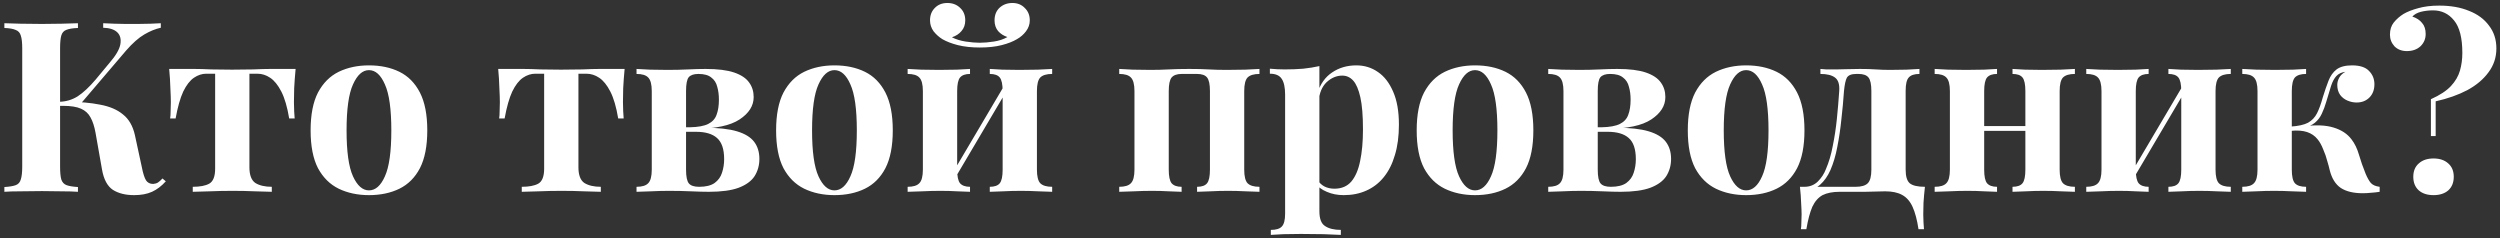 <?xml version="1.0" encoding="UTF-8"?> <svg xmlns="http://www.w3.org/2000/svg" width="378" height="36" viewBox="0 0 378 36" fill="none"><rect x="0" y="0" width="378" height="36" fill="#333333" stroke="none"/><path d="M11.786 3.512V4.232C11.018 4.256 10.43 4.352 10.021 4.52C9.637 4.664 9.386 4.952 9.265 5.384C9.146 5.792 9.085 6.44 9.085 7.328V25.184C9.085 26.048 9.146 26.696 9.265 27.128C9.409 27.56 9.674 27.848 10.057 27.992C10.441 28.136 11.018 28.232 11.786 28.28V29C11.137 28.952 10.322 28.928 9.338 28.928C8.354 28.904 7.357 28.892 6.349 28.892C5.197 28.892 4.106 28.904 3.074 28.928C2.066 28.928 1.262 28.952 0.661 29V28.28C1.429 28.232 2.006 28.136 2.389 27.992C2.773 27.848 3.026 27.56 3.146 27.128C3.289 26.696 3.361 26.048 3.361 25.184V7.328C3.361 6.44 3.289 5.792 3.146 5.384C3.026 4.952 2.761 4.664 2.353 4.52C1.97 4.352 1.405 4.256 0.661 4.232V3.512C1.262 3.536 2.066 3.56 3.074 3.584C4.106 3.608 5.197 3.62 6.349 3.62C7.357 3.62 8.354 3.608 9.338 3.584C10.322 3.56 11.137 3.536 11.786 3.512ZM10.13 15.392C12.05 15.392 13.717 15.536 15.133 15.824C16.573 16.088 17.726 16.58 18.59 17.3C19.477 17.996 20.078 19.028 20.39 20.396L21.433 25.22C21.625 26.204 21.841 26.888 22.081 27.272C22.322 27.632 22.681 27.812 23.162 27.812C23.45 27.788 23.689 27.716 23.881 27.596C24.098 27.452 24.326 27.248 24.566 26.984L25.07 27.416C24.422 28.136 23.726 28.664 22.982 29C22.238 29.336 21.337 29.504 20.282 29.504C18.985 29.504 17.918 29.24 17.078 28.712C16.238 28.16 15.685 27.128 15.421 25.616L14.45 20.108C14.281 19.148 14.03 18.368 13.694 17.768C13.382 17.168 12.902 16.724 12.254 16.436C11.605 16.148 10.706 16.004 9.553 16.004H8.149V15.392H10.13ZM8.941 16.004V15.392C9.973 15.368 10.909 15.092 11.749 14.564C12.589 14.012 13.489 13.172 14.45 12.044L16.573 9.488C17.509 8.408 18.049 7.484 18.194 6.716C18.337 5.924 18.181 5.312 17.726 4.88C17.27 4.448 16.561 4.22 15.601 4.196V3.512C16.177 3.536 16.741 3.56 17.294 3.584C17.846 3.584 18.41 3.596 18.985 3.62C19.561 3.62 20.198 3.62 20.893 3.62C21.613 3.62 22.25 3.608 22.802 3.584C23.378 3.56 23.881 3.536 24.314 3.512V4.196C23.521 4.364 22.694 4.7 21.829 5.204C20.965 5.708 20.041 6.524 19.058 7.652L11.93 16.004H8.941ZM44.697 10.424C44.6 11.432 44.529 12.404 44.48 13.34C44.456 14.252 44.444 14.96 44.444 15.464C44.444 15.92 44.456 16.376 44.48 16.832C44.505 17.264 44.529 17.624 44.553 17.912H43.724C43.437 16.184 43.041 14.828 42.536 13.844C42.032 12.86 41.468 12.164 40.844 11.756C40.245 11.348 39.596 11.144 38.901 11.144H37.712V25.292C37.712 26.468 38.013 27.26 38.612 27.668C39.236 28.052 40.065 28.244 41.096 28.244V29C40.496 28.976 39.657 28.952 38.577 28.928C37.52 28.88 36.38 28.856 35.157 28.856C33.956 28.856 32.804 28.88 31.701 28.928C30.62 28.952 29.768 28.976 29.145 29V28.244C30.224 28.244 31.052 28.088 31.628 27.776C32.228 27.44 32.529 26.684 32.529 25.508V11.144H31.197C30.549 11.144 29.924 11.348 29.325 11.756C28.724 12.164 28.184 12.86 27.704 13.844C27.248 14.828 26.864 16.184 26.552 17.912H25.724C25.773 17.624 25.797 17.264 25.797 16.832C25.82 16.4 25.832 15.944 25.832 15.464C25.832 14.96 25.808 14.252 25.761 13.34C25.736 12.404 25.677 11.432 25.581 10.424H29.396C30.069 10.424 30.921 10.448 31.953 10.496C32.984 10.52 34.029 10.532 35.084 10.532C36.188 10.532 37.257 10.52 38.288 10.496C39.344 10.448 40.209 10.424 40.88 10.424H44.697ZM55.785 9.884C57.537 9.884 59.073 10.208 60.393 10.856C61.713 11.504 62.745 12.548 63.489 13.988C64.233 15.428 64.605 17.336 64.605 19.712C64.605 22.088 64.233 23.996 63.489 25.436C62.745 26.852 61.713 27.884 60.393 28.532C59.073 29.18 57.537 29.504 55.785 29.504C54.081 29.504 52.557 29.18 51.213 28.532C49.893 27.884 48.849 26.852 48.081 25.436C47.337 23.996 46.965 22.088 46.965 19.712C46.965 17.336 47.337 15.428 48.081 13.988C48.849 12.548 49.893 11.504 51.213 10.856C52.557 10.208 54.081 9.884 55.785 9.884ZM55.785 10.604C54.825 10.604 54.021 11.324 53.373 12.764C52.725 14.18 52.401 16.496 52.401 19.712C52.401 22.928 52.725 25.244 53.373 26.66C54.021 28.076 54.825 28.784 55.785 28.784C56.769 28.784 57.573 28.076 58.197 26.66C58.845 25.244 59.169 22.928 59.169 19.712C59.169 16.496 58.845 14.18 58.197 12.764C57.573 11.324 56.769 10.604 55.785 10.604ZM94.443 10.424C94.347 11.432 94.275 12.404 94.227 13.34C94.203 14.252 94.191 14.96 94.191 15.464C94.191 15.92 94.203 16.376 94.227 16.832C94.251 17.264 94.275 17.624 94.299 17.912H93.471C93.183 16.184 92.787 14.828 92.283 13.844C91.779 12.86 91.215 12.164 90.591 11.756C89.991 11.348 89.343 11.144 88.647 11.144H87.459V25.292C87.459 26.468 87.759 27.26 88.359 27.668C88.983 28.052 89.811 28.244 90.843 28.244V29C90.243 28.976 89.403 28.952 88.323 28.928C87.267 28.88 86.127 28.856 84.903 28.856C83.703 28.856 82.551 28.88 81.447 28.928C80.367 28.952 79.515 28.976 78.891 29V28.244C79.971 28.244 80.799 28.088 81.375 27.776C81.975 27.44 82.275 26.684 82.275 25.508V11.144H80.943C80.295 11.144 79.671 11.348 79.071 11.756C78.471 12.164 77.931 12.86 77.451 13.844C76.995 14.828 76.611 16.184 76.299 17.912H75.471C75.519 17.624 75.543 17.264 75.543 16.832C75.567 16.4 75.579 15.944 75.579 15.464C75.579 14.96 75.555 14.252 75.507 13.34C75.483 12.404 75.423 11.432 75.327 10.424H79.143C79.815 10.424 80.667 10.448 81.699 10.496C82.731 10.52 83.775 10.532 84.831 10.532C85.935 10.532 87.003 10.52 88.035 10.496C89.091 10.448 89.955 10.424 90.627 10.424H94.443ZM106.683 10.424C108.507 10.424 109.947 10.604 111.003 10.964C112.059 11.324 112.815 11.828 113.271 12.476C113.727 13.1 113.955 13.832 113.955 14.672C113.955 15.992 113.247 17.12 111.831 18.056C110.415 18.992 108.207 19.46 105.207 19.46C105.207 19.46 105.135 19.448 104.991 19.424C104.847 19.376 104.691 19.34 104.523 19.316C104.379 19.268 104.307 19.244 104.307 19.244C105.531 19.22 106.455 19.052 107.079 18.74C107.703 18.428 108.123 17.972 108.339 17.372C108.579 16.748 108.699 15.98 108.699 15.068C108.699 14.348 108.615 13.7 108.447 13.124C108.303 12.524 108.003 12.056 107.547 11.72C107.115 11.36 106.467 11.18 105.603 11.18C104.907 11.18 104.415 11.348 104.127 11.684C103.863 12.02 103.731 12.716 103.731 13.772V25.652C103.731 26.708 103.875 27.404 104.163 27.74C104.451 28.076 104.967 28.244 105.711 28.244C106.719 28.244 107.499 28.052 108.051 27.668C108.603 27.26 108.975 26.744 109.167 26.12C109.383 25.472 109.491 24.788 109.491 24.068C109.491 22.556 109.131 21.488 108.411 20.864C107.715 20.24 106.659 19.928 105.243 19.928H101.067C101.067 19.928 101.067 19.82 101.067 19.604C101.067 19.364 101.067 19.244 101.067 19.244H105.927L106.539 19.316C108.603 19.316 110.235 19.496 111.435 19.856C112.635 20.216 113.499 20.744 114.027 21.44C114.555 22.136 114.819 23 114.819 24.032C114.819 24.992 114.579 25.856 114.099 26.624C113.619 27.368 112.815 27.956 111.687 28.388C110.583 28.796 109.083 29 107.187 29C106.443 29 105.543 28.976 104.487 28.928C103.431 28.88 102.327 28.856 101.175 28.856C100.287 28.856 99.363 28.88 98.403 28.928C97.443 28.952 96.723 28.976 96.243 29V28.244C97.083 28.244 97.671 28.064 98.007 27.704C98.367 27.344 98.547 26.66 98.547 25.652V13.772C98.547 12.764 98.367 12.08 98.007 11.72C97.671 11.36 97.083 11.18 96.243 11.18V10.424C96.699 10.448 97.383 10.484 98.295 10.532C99.231 10.556 100.119 10.568 100.959 10.568C102.039 10.568 103.071 10.544 104.055 10.496C105.063 10.448 105.939 10.424 106.683 10.424ZM126.168 9.884C127.92 9.884 129.456 10.208 130.776 10.856C132.096 11.504 133.128 12.548 133.872 13.988C134.616 15.428 134.988 17.336 134.988 19.712C134.988 22.088 134.616 23.996 133.872 25.436C133.128 26.852 132.096 27.884 130.776 28.532C129.456 29.18 127.92 29.504 126.168 29.504C124.464 29.504 122.94 29.18 121.596 28.532C120.276 27.884 119.232 26.852 118.464 25.436C117.72 23.996 117.348 22.088 117.348 19.712C117.348 17.336 117.72 15.428 118.464 13.988C119.232 12.548 120.276 11.504 121.596 10.856C122.94 10.208 124.464 9.884 126.168 9.884ZM126.168 10.604C125.208 10.604 124.404 11.324 123.756 12.764C123.108 14.18 122.784 16.496 122.784 19.712C122.784 22.928 123.108 25.244 123.756 26.66C124.404 28.076 125.208 28.784 126.168 28.784C127.152 28.784 127.956 28.076 128.58 26.66C129.228 25.244 129.552 22.928 129.552 19.712C129.552 16.496 129.228 14.18 128.58 12.764C127.956 11.324 127.152 10.604 126.168 10.604ZM159.087 10.424V11.18C158.247 11.18 157.647 11.36 157.287 11.72C156.951 12.08 156.783 12.764 156.783 13.772V25.652C156.783 26.66 156.951 27.344 157.287 27.704C157.647 28.064 158.247 28.244 159.087 28.244V29C158.655 28.976 157.971 28.952 157.035 28.928C156.123 28.88 155.223 28.856 154.335 28.856C153.423 28.856 152.523 28.88 151.635 28.928C150.771 28.952 150.111 28.976 149.655 29V28.244C150.375 28.244 150.879 28.064 151.167 27.704C151.455 27.344 151.599 26.66 151.599 25.652V13.772C151.599 12.764 151.455 12.08 151.167 11.72C150.879 11.36 150.375 11.18 149.655 11.18V10.424C150.087 10.448 150.723 10.484 151.563 10.532C152.403 10.556 153.255 10.568 154.119 10.568C155.055 10.568 155.991 10.556 156.927 10.532C157.887 10.484 158.607 10.448 159.087 10.424ZM146.667 10.424V11.18C145.971 11.18 145.467 11.36 145.155 11.72C144.867 12.08 144.723 12.764 144.723 13.772V25.652C144.723 26.66 144.867 27.344 145.155 27.704C145.467 28.064 145.971 28.244 146.667 28.244V29C146.235 28.976 145.599 28.952 144.759 28.928C143.943 28.88 143.091 28.856 142.203 28.856C141.291 28.856 140.355 28.88 139.395 28.928C138.435 28.952 137.715 28.976 137.235 29V28.244C138.075 28.244 138.663 28.064 138.999 27.704C139.359 27.344 139.539 26.66 139.539 25.652V13.772C139.539 12.764 139.359 12.08 138.999 11.72C138.663 11.36 138.075 11.18 137.235 11.18V10.424C137.691 10.448 138.375 10.484 139.287 10.532C140.223 10.556 141.123 10.568 141.987 10.568C142.923 10.568 143.823 10.556 144.687 10.532C145.575 10.484 146.235 10.448 146.667 10.424ZM152.031 12.62L152.643 12.98L144.075 27.488L143.463 27.128L152.031 12.62ZM153.075 0.452C153.843 0.452 154.467 0.704 154.947 1.208C155.451 1.688 155.703 2.312 155.703 3.08C155.703 3.68 155.511 4.232 155.127 4.736C154.767 5.216 154.311 5.612 153.759 5.924C153.159 6.284 152.391 6.584 151.455 6.824C150.519 7.064 149.415 7.184 148.143 7.184C146.895 7.184 145.791 7.064 144.831 6.824C143.895 6.584 143.115 6.284 142.491 5.924C141.987 5.612 141.543 5.216 141.159 4.736C140.799 4.232 140.619 3.68 140.619 3.08C140.619 2.312 140.859 1.688 141.339 1.208C141.819 0.704 142.455 0.452 143.247 0.452C144.015 0.452 144.651 0.692 145.155 1.172C145.683 1.652 145.947 2.288 145.947 3.08C145.947 3.728 145.755 4.268 145.371 4.7C145.011 5.132 144.531 5.444 143.931 5.636C144.531 5.948 145.227 6.164 146.019 6.284C146.811 6.404 147.519 6.464 148.143 6.464C148.767 6.464 149.475 6.404 150.267 6.284C151.059 6.164 151.743 5.936 152.319 5.6C151.743 5.408 151.275 5.108 150.915 4.7C150.555 4.268 150.375 3.728 150.375 3.08C150.375 2.288 150.627 1.652 151.131 1.172C151.659 0.692 152.307 0.452 153.075 0.452ZM190.431 10.424V11.18C189.591 11.18 188.991 11.36 188.631 11.72C188.295 12.08 188.127 12.764 188.127 13.772V25.652C188.127 26.66 188.295 27.344 188.631 27.704C188.991 28.064 189.591 28.244 190.431 28.244V29C189.975 28.976 189.291 28.952 188.379 28.928C187.467 28.88 186.567 28.856 185.679 28.856C184.767 28.856 183.867 28.88 182.979 28.928C182.115 28.952 181.455 28.976 180.999 29V28.244C181.719 28.244 182.223 28.064 182.511 27.704C182.799 27.344 182.943 26.66 182.943 25.652V13.772C182.943 12.764 182.799 12.08 182.511 11.72C182.223 11.36 181.719 11.18 180.999 11.18H178.659C177.963 11.18 177.459 11.36 177.147 11.72C176.859 12.08 176.715 12.764 176.715 13.772V25.652C176.715 26.66 176.859 27.344 177.147 27.704C177.459 28.064 177.963 28.244 178.659 28.244V29C178.227 28.976 177.591 28.952 176.751 28.928C175.935 28.88 175.083 28.856 174.195 28.856C173.283 28.856 172.347 28.88 171.387 28.928C170.427 28.952 169.707 28.976 169.227 29V28.244C170.067 28.244 170.655 28.064 170.991 27.704C171.351 27.344 171.531 26.66 171.531 25.652V13.772C171.531 12.764 171.351 12.08 170.991 11.72C170.655 11.36 170.067 11.18 169.227 11.18V10.424C169.683 10.448 170.367 10.484 171.279 10.532C172.215 10.556 173.115 10.568 173.979 10.568C174.915 10.568 175.827 10.544 176.715 10.496C177.627 10.448 178.659 10.424 179.811 10.424C180.987 10.424 181.971 10.448 182.763 10.496C183.579 10.544 184.479 10.568 185.463 10.568C186.399 10.568 187.335 10.556 188.271 10.532C189.231 10.484 189.951 10.448 190.431 10.424ZM199.493 9.992V31.952C199.493 33.08 199.781 33.824 200.357 34.184C200.933 34.568 201.725 34.76 202.733 34.76V35.516C202.109 35.492 201.245 35.456 200.141 35.408C199.061 35.384 197.909 35.372 196.685 35.372C195.797 35.372 194.921 35.384 194.057 35.408C193.217 35.456 192.581 35.492 192.149 35.516V34.76C192.941 34.76 193.493 34.592 193.805 34.256C194.141 33.92 194.309 33.272 194.309 32.312V14.312C194.309 13.232 194.141 12.44 193.805 11.936C193.469 11.408 192.869 11.144 192.005 11.144V10.388C192.773 10.46 193.517 10.496 194.237 10.496C195.221 10.496 196.157 10.46 197.045 10.388C197.933 10.292 198.749 10.16 199.493 9.992ZM205.073 9.884C206.297 9.884 207.389 10.22 208.349 10.892C209.309 11.54 210.077 12.536 210.653 13.88C211.229 15.2 211.517 16.856 211.517 18.848C211.517 20.6 211.313 22.136 210.905 23.456C210.521 24.776 209.957 25.892 209.213 26.804C208.493 27.692 207.617 28.364 206.585 28.82C205.577 29.276 204.437 29.504 203.165 29.504C202.229 29.504 201.377 29.336 200.609 29C199.841 28.688 199.253 28.232 198.845 27.632L199.205 27.164C199.445 27.596 199.781 27.932 200.213 28.172C200.669 28.412 201.185 28.532 201.761 28.532C202.841 28.532 203.693 28.172 204.317 27.452C204.941 26.708 205.385 25.676 205.649 24.356C205.937 23.012 206.081 21.416 206.081 19.568C206.081 17.504 205.949 15.884 205.685 14.708C205.421 13.532 205.061 12.692 204.605 12.188C204.149 11.684 203.597 11.432 202.949 11.432C202.085 11.432 201.293 11.768 200.573 12.44C199.877 13.112 199.481 14.072 199.385 15.32L199.205 14.06C199.637 12.692 200.369 11.66 201.401 10.964C202.457 10.244 203.681 9.884 205.073 9.884ZM223.023 9.884C224.775 9.884 226.311 10.208 227.631 10.856C228.951 11.504 229.983 12.548 230.727 13.988C231.471 15.428 231.843 17.336 231.843 19.712C231.843 22.088 231.471 23.996 230.727 25.436C229.983 26.852 228.951 27.884 227.631 28.532C226.311 29.18 224.775 29.504 223.023 29.504C221.319 29.504 219.795 29.18 218.451 28.532C217.131 27.884 216.087 26.852 215.319 25.436C214.575 23.996 214.203 22.088 214.203 19.712C214.203 17.336 214.575 15.428 215.319 13.988C216.087 12.548 217.131 11.504 218.451 10.856C219.795 10.208 221.319 9.884 223.023 9.884ZM223.023 10.604C222.063 10.604 221.259 11.324 220.611 12.764C219.963 14.18 219.639 16.496 219.639 19.712C219.639 22.928 219.963 25.244 220.611 26.66C221.259 28.076 222.063 28.784 223.023 28.784C224.007 28.784 224.811 28.076 225.435 26.66C226.083 25.244 226.407 22.928 226.407 19.712C226.407 16.496 226.083 14.18 225.435 12.764C224.811 11.324 224.007 10.604 223.023 10.604ZM244.531 10.424C246.355 10.424 247.795 10.604 248.851 10.964C249.907 11.324 250.663 11.828 251.119 12.476C251.575 13.1 251.803 13.832 251.803 14.672C251.803 15.992 251.095 17.12 249.679 18.056C248.263 18.992 246.055 19.46 243.055 19.46C243.055 19.46 242.983 19.448 242.839 19.424C242.695 19.376 242.539 19.34 242.371 19.316C242.227 19.268 242.155 19.244 242.155 19.244C243.379 19.22 244.303 19.052 244.927 18.74C245.551 18.428 245.971 17.972 246.187 17.372C246.427 16.748 246.547 15.98 246.547 15.068C246.547 14.348 246.463 13.7 246.295 13.124C246.151 12.524 245.851 12.056 245.395 11.72C244.963 11.36 244.315 11.18 243.451 11.18C242.755 11.18 242.263 11.348 241.975 11.684C241.711 12.02 241.579 12.716 241.579 13.772V25.652C241.579 26.708 241.723 27.404 242.011 27.74C242.299 28.076 242.815 28.244 243.559 28.244C244.567 28.244 245.347 28.052 245.899 27.668C246.451 27.26 246.823 26.744 247.015 26.12C247.231 25.472 247.339 24.788 247.339 24.068C247.339 22.556 246.979 21.488 246.259 20.864C245.563 20.24 244.507 19.928 243.091 19.928H238.915C238.915 19.928 238.915 19.82 238.915 19.604C238.915 19.364 238.915 19.244 238.915 19.244H243.775L244.387 19.316C246.451 19.316 248.083 19.496 249.283 19.856C250.483 20.216 251.347 20.744 251.875 21.44C252.403 22.136 252.667 23 252.667 24.032C252.667 24.992 252.427 25.856 251.947 26.624C251.467 27.368 250.663 27.956 249.535 28.388C248.431 28.796 246.931 29 245.035 29C244.291 29 243.391 28.976 242.335 28.928C241.279 28.88 240.175 28.856 239.023 28.856C238.135 28.856 237.211 28.88 236.251 28.928C235.291 28.952 234.571 28.976 234.091 29V28.244C234.931 28.244 235.519 28.064 235.855 27.704C236.215 27.344 236.395 26.66 236.395 25.652V13.772C236.395 12.764 236.215 12.08 235.855 11.72C235.519 11.36 234.931 11.18 234.091 11.18V10.424C234.547 10.448 235.231 10.484 236.143 10.532C237.079 10.556 237.967 10.568 238.807 10.568C239.887 10.568 240.919 10.544 241.903 10.496C242.911 10.448 243.787 10.424 244.531 10.424ZM264.015 9.884C265.767 9.884 267.303 10.208 268.623 10.856C269.943 11.504 270.975 12.548 271.719 13.988C272.463 15.428 272.835 17.336 272.835 19.712C272.835 22.088 272.463 23.996 271.719 25.436C270.975 26.852 269.943 27.884 268.623 28.532C267.303 29.18 265.767 29.504 264.015 29.504C262.311 29.504 260.787 29.18 259.443 28.532C258.123 27.884 257.079 26.852 256.311 25.436C255.567 23.996 255.195 22.088 255.195 19.712C255.195 17.336 255.567 15.428 256.311 13.988C257.079 12.548 258.123 11.504 259.443 10.856C260.787 10.208 262.311 9.884 264.015 9.884ZM264.015 10.604C263.055 10.604 262.251 11.324 261.603 12.764C260.955 14.18 260.631 16.496 260.631 19.712C260.631 22.928 260.955 25.244 261.603 26.66C262.251 28.076 263.055 28.784 264.015 28.784C264.999 28.784 265.803 28.076 266.427 26.66C267.075 25.244 267.399 22.928 267.399 19.712C267.399 16.496 267.075 14.18 266.427 12.764C265.803 11.324 264.999 10.604 264.015 10.604ZM290.222 10.424V11.18C289.454 11.18 288.914 11.36 288.602 11.72C288.29 12.056 288.134 12.728 288.134 13.736V25.652C288.134 26.66 288.338 27.344 288.746 27.704C289.178 28.064 289.946 28.244 291.05 28.244C290.954 29.084 290.882 29.888 290.834 30.656C290.81 31.424 290.798 32.012 290.798 32.42C290.798 32.852 290.81 33.26 290.834 33.644C290.858 34.052 290.882 34.388 290.906 34.652H290.078C289.862 33.236 289.562 32.108 289.178 31.268C288.794 30.428 288.266 29.828 287.594 29.468C286.946 29.108 286.094 28.928 285.038 28.928C284.51 28.928 283.994 28.94 283.49 28.964C283.01 28.964 282.506 28.976 281.978 29C281.45 29 280.874 29 280.25 29C279.626 29 278.93 29 278.162 29C277.106 29 276.242 29.168 275.57 29.504C274.922 29.864 274.406 30.452 274.022 31.268C273.662 32.108 273.362 33.236 273.122 34.652H272.294C272.342 34.388 272.366 34.052 272.366 33.644C272.39 33.26 272.402 32.852 272.402 32.42C272.402 32.012 272.378 31.424 272.33 30.656C272.306 29.888 272.246 29.084 272.15 28.244H280.574C281.438 28.244 282.05 28.064 282.41 27.704C282.77 27.344 282.95 26.66 282.95 25.652V13.772C282.95 12.764 282.806 12.08 282.518 11.72C282.23 11.36 281.726 11.18 281.006 11.18H280.682C279.938 11.18 279.458 11.372 279.242 11.756C279.05 12.116 278.906 12.788 278.81 13.772C278.714 15.188 278.582 16.616 278.414 18.056C278.27 19.496 278.066 20.876 277.802 22.196C277.562 23.492 277.214 24.668 276.758 25.724C276.35 26.636 275.834 27.368 275.21 27.92C274.61 28.448 273.89 28.748 273.05 28.82L272.834 28.244C273.626 28.244 274.298 27.98 274.85 27.452C275.402 26.9 275.81 26.276 276.074 25.58C276.53 24.524 276.878 23.348 277.118 22.052C277.382 20.756 277.586 19.412 277.73 18.02C277.874 16.604 277.994 15.188 278.09 13.772C278.162 12.764 277.946 12.08 277.442 11.72C276.962 11.36 276.23 11.18 275.246 11.18V10.424C275.438 10.448 275.738 10.472 276.146 10.496C276.578 10.496 277.082 10.496 277.658 10.496C278.138 10.496 278.654 10.484 279.206 10.46C279.758 10.436 280.43 10.424 281.222 10.424C282.158 10.424 282.962 10.448 283.634 10.496C284.306 10.544 285.014 10.568 285.758 10.568C286.574 10.568 287.414 10.556 288.278 10.532C289.142 10.484 289.79 10.448 290.222 10.424ZM313.724 10.424V11.18C312.884 11.18 312.284 11.36 311.924 11.72C311.588 12.08 311.42 12.764 311.42 13.772V25.652C311.42 26.66 311.588 27.344 311.924 27.704C312.284 28.064 312.884 28.244 313.724 28.244V29C313.292 28.976 312.608 28.952 311.672 28.928C310.76 28.88 309.86 28.856 308.972 28.856C308.06 28.856 307.16 28.88 306.272 28.928C305.408 28.952 304.748 28.976 304.292 29V28.244C305.012 28.244 305.516 28.064 305.804 27.704C306.092 27.344 306.236 26.66 306.236 25.652V13.772C306.236 12.764 306.092 12.08 305.804 11.72C305.516 11.36 305.012 11.18 304.292 11.18V10.424C304.724 10.448 305.36 10.484 306.2 10.532C307.04 10.556 307.892 10.568 308.756 10.568C309.692 10.568 310.628 10.556 311.564 10.532C312.524 10.484 313.244 10.448 313.724 10.424ZM301.952 10.424V11.18C301.256 11.18 300.752 11.36 300.44 11.72C300.152 12.08 300.008 12.764 300.008 13.772V25.652C300.008 26.66 300.152 27.344 300.44 27.704C300.752 28.064 301.256 28.244 301.952 28.244V29C301.52 28.976 300.884 28.952 300.044 28.928C299.228 28.88 298.376 28.856 297.488 28.856C296.576 28.856 295.64 28.88 294.68 28.928C293.72 28.952 293 28.976 292.52 29V28.244C293.36 28.244 293.948 28.064 294.284 27.704C294.644 27.344 294.824 26.66 294.824 25.652V13.772C294.824 12.764 294.644 12.08 294.284 11.72C293.948 11.36 293.36 11.18 292.52 11.18V10.424C292.976 10.448 293.66 10.484 294.572 10.532C295.508 10.556 296.408 10.568 297.272 10.568C298.208 10.568 299.108 10.556 299.972 10.532C300.86 10.484 301.52 10.448 301.952 10.424ZM308.108 19.064V19.784H297.956V19.064H308.108ZM337.294 10.424V11.18C336.454 11.18 335.854 11.36 335.494 11.72C335.158 12.08 334.99 12.764 334.99 13.772V25.652C334.99 26.66 335.158 27.344 335.494 27.704C335.854 28.064 336.454 28.244 337.294 28.244V29C336.862 28.976 336.178 28.952 335.242 28.928C334.33 28.88 333.43 28.856 332.542 28.856C331.63 28.856 330.73 28.88 329.842 28.928C328.978 28.952 328.318 28.976 327.862 29V28.244C328.582 28.244 329.086 28.064 329.374 27.704C329.662 27.344 329.806 26.66 329.806 25.652V13.772C329.806 12.764 329.662 12.08 329.374 11.72C329.086 11.36 328.582 11.18 327.862 11.18V10.424C328.294 10.448 328.93 10.484 329.77 10.532C330.61 10.556 331.462 10.568 332.326 10.568C333.262 10.568 334.198 10.556 335.134 10.532C336.094 10.484 336.814 10.448 337.294 10.424ZM324.874 10.424V11.18C324.178 11.18 323.674 11.36 323.362 11.72C323.074 12.08 322.93 12.764 322.93 13.772V25.652C322.93 26.66 323.074 27.344 323.362 27.704C323.674 28.064 324.178 28.244 324.874 28.244V29C324.442 28.976 323.806 28.952 322.966 28.928C322.15 28.88 321.298 28.856 320.41 28.856C319.498 28.856 318.562 28.88 317.602 28.928C316.642 28.952 315.922 28.976 315.442 29V28.244C316.282 28.244 316.87 28.064 317.206 27.704C317.566 27.344 317.746 26.66 317.746 25.652V13.772C317.746 12.764 317.566 12.08 317.206 11.72C316.87 11.36 316.282 11.18 315.442 11.18V10.424C315.898 10.448 316.582 10.484 317.494 10.532C318.43 10.556 319.33 10.568 320.194 10.568C321.13 10.568 322.03 10.556 322.894 10.532C323.782 10.484 324.442 10.448 324.874 10.424ZM330.238 12.62L330.85 12.98L322.282 27.488L321.67 27.128L330.238 12.62ZM355.628 9.884C356.804 9.884 357.656 10.16 358.184 10.712C358.736 11.264 359.012 11.936 359.012 12.728C359.012 13.568 358.76 14.24 358.256 14.744C357.752 15.248 357.104 15.5 356.312 15.5C355.856 15.5 355.4 15.404 354.944 15.212C354.488 15.02 354.116 14.732 353.828 14.348C353.54 13.94 353.396 13.436 353.396 12.836C353.396 12.476 353.492 12.116 353.684 11.756C353.876 11.396 354.188 11.096 354.62 10.856C354.044 10.928 353.588 11.144 353.252 11.504C352.94 11.84 352.676 12.332 352.46 12.98C352.268 13.604 352.028 14.396 351.74 15.356C351.548 16.028 351.32 16.64 351.056 17.192C350.816 17.72 350.468 18.176 350.012 18.56C349.58 18.92 348.968 19.184 348.176 19.352L348.32 19.1C350.144 18.86 351.644 18.92 352.82 19.28C354.02 19.64 354.932 20.24 355.556 21.08C356.036 21.704 356.408 22.472 356.672 23.384C356.936 24.296 357.272 25.256 357.68 26.264C357.944 26.888 358.208 27.356 358.472 27.668C358.76 27.98 359.204 28.172 359.804 28.244V29C359.372 29.072 358.94 29.12 358.508 29.144C358.076 29.192 357.656 29.216 357.248 29.216C355.856 29.216 354.752 28.952 353.936 28.424C353.12 27.872 352.556 26.96 352.244 25.688C352.172 25.352 352.052 24.908 351.884 24.356C351.74 23.78 351.536 23.192 351.272 22.592C351.032 21.968 350.744 21.452 350.408 21.044C350 20.54 349.472 20.18 348.824 19.964C348.176 19.748 347.36 19.688 346.376 19.784V19.136C347.504 19.064 348.368 18.872 348.968 18.56C349.568 18.224 350.024 17.744 350.336 17.12C350.648 16.496 350.936 15.704 351.2 14.744C351.488 13.808 351.776 12.968 352.064 12.224C352.352 11.48 352.76 10.904 353.288 10.496C353.84 10.088 354.62 9.884 355.628 9.884ZM348.68 10.424V11.18C347.888 11.18 347.324 11.36 346.988 11.72C346.676 12.08 346.52 12.764 346.52 13.772V25.652C346.52 26.66 346.676 27.344 346.988 27.704C347.324 28.064 347.888 28.244 348.68 28.244V29C348.224 28.976 347.528 28.952 346.592 28.928C345.656 28.88 344.744 28.856 343.856 28.856C342.944 28.856 342.02 28.88 341.084 28.928C340.172 28.952 339.488 28.976 339.032 29V28.244C339.872 28.244 340.46 28.064 340.796 27.704C341.156 27.344 341.336 26.66 341.336 25.652V13.772C341.336 12.764 341.156 12.08 340.796 11.72C340.46 11.36 339.872 11.18 339.032 11.18V10.424C339.512 10.448 340.232 10.484 341.192 10.532C342.176 10.556 343.112 10.568 344 10.568C344.912 10.568 345.812 10.556 346.7 10.532C347.588 10.484 348.248 10.448 348.68 10.424ZM368.813 0.848C370.541 0.848 372.041 1.112 373.313 1.64C374.609 2.144 375.617 2.888 376.337 3.872C377.081 4.832 377.453 5.984 377.453 7.328C377.453 8.672 377.057 9.872 376.265 10.928C375.497 11.984 374.429 12.884 373.061 13.628C371.693 14.348 370.097 14.912 368.273 15.32V20.576H367.553V14.996C368.897 14.396 369.905 13.736 370.577 13.016C371.249 12.296 371.705 11.516 371.945 10.676C372.185 9.836 372.305 8.948 372.305 8.012C372.305 5.732 371.885 4.088 371.045 3.08C370.229 2.072 369.173 1.568 367.877 1.568C367.229 1.568 366.617 1.64 366.041 1.784C365.489 1.928 365.057 2.168 364.745 2.504C365.393 2.72 365.885 3.044 366.221 3.476C366.581 3.884 366.761 4.436 366.761 5.132C366.761 5.876 366.497 6.5 365.969 7.004C365.441 7.484 364.757 7.724 363.917 7.724C363.149 7.724 362.525 7.484 362.045 7.004C361.589 6.5 361.361 5.912 361.361 5.24C361.361 4.496 361.553 3.884 361.937 3.404C362.345 2.9 362.837 2.468 363.413 2.108C363.989 1.772 364.721 1.484 365.609 1.244C366.521 0.98 367.589 0.848 368.813 0.848ZM367.949 23.96C368.885 23.96 369.629 24.212 370.181 24.716C370.733 25.196 371.009 25.868 371.009 26.732C371.009 27.596 370.733 28.28 370.181 28.784C369.629 29.264 368.885 29.504 367.949 29.504C367.013 29.504 366.269 29.264 365.717 28.784C365.165 28.28 364.889 27.596 364.889 26.732C364.889 25.868 365.165 25.196 365.717 24.716C366.269 24.212 367.013 23.96 367.949 23.96Z" fill="white"></path></svg> 
